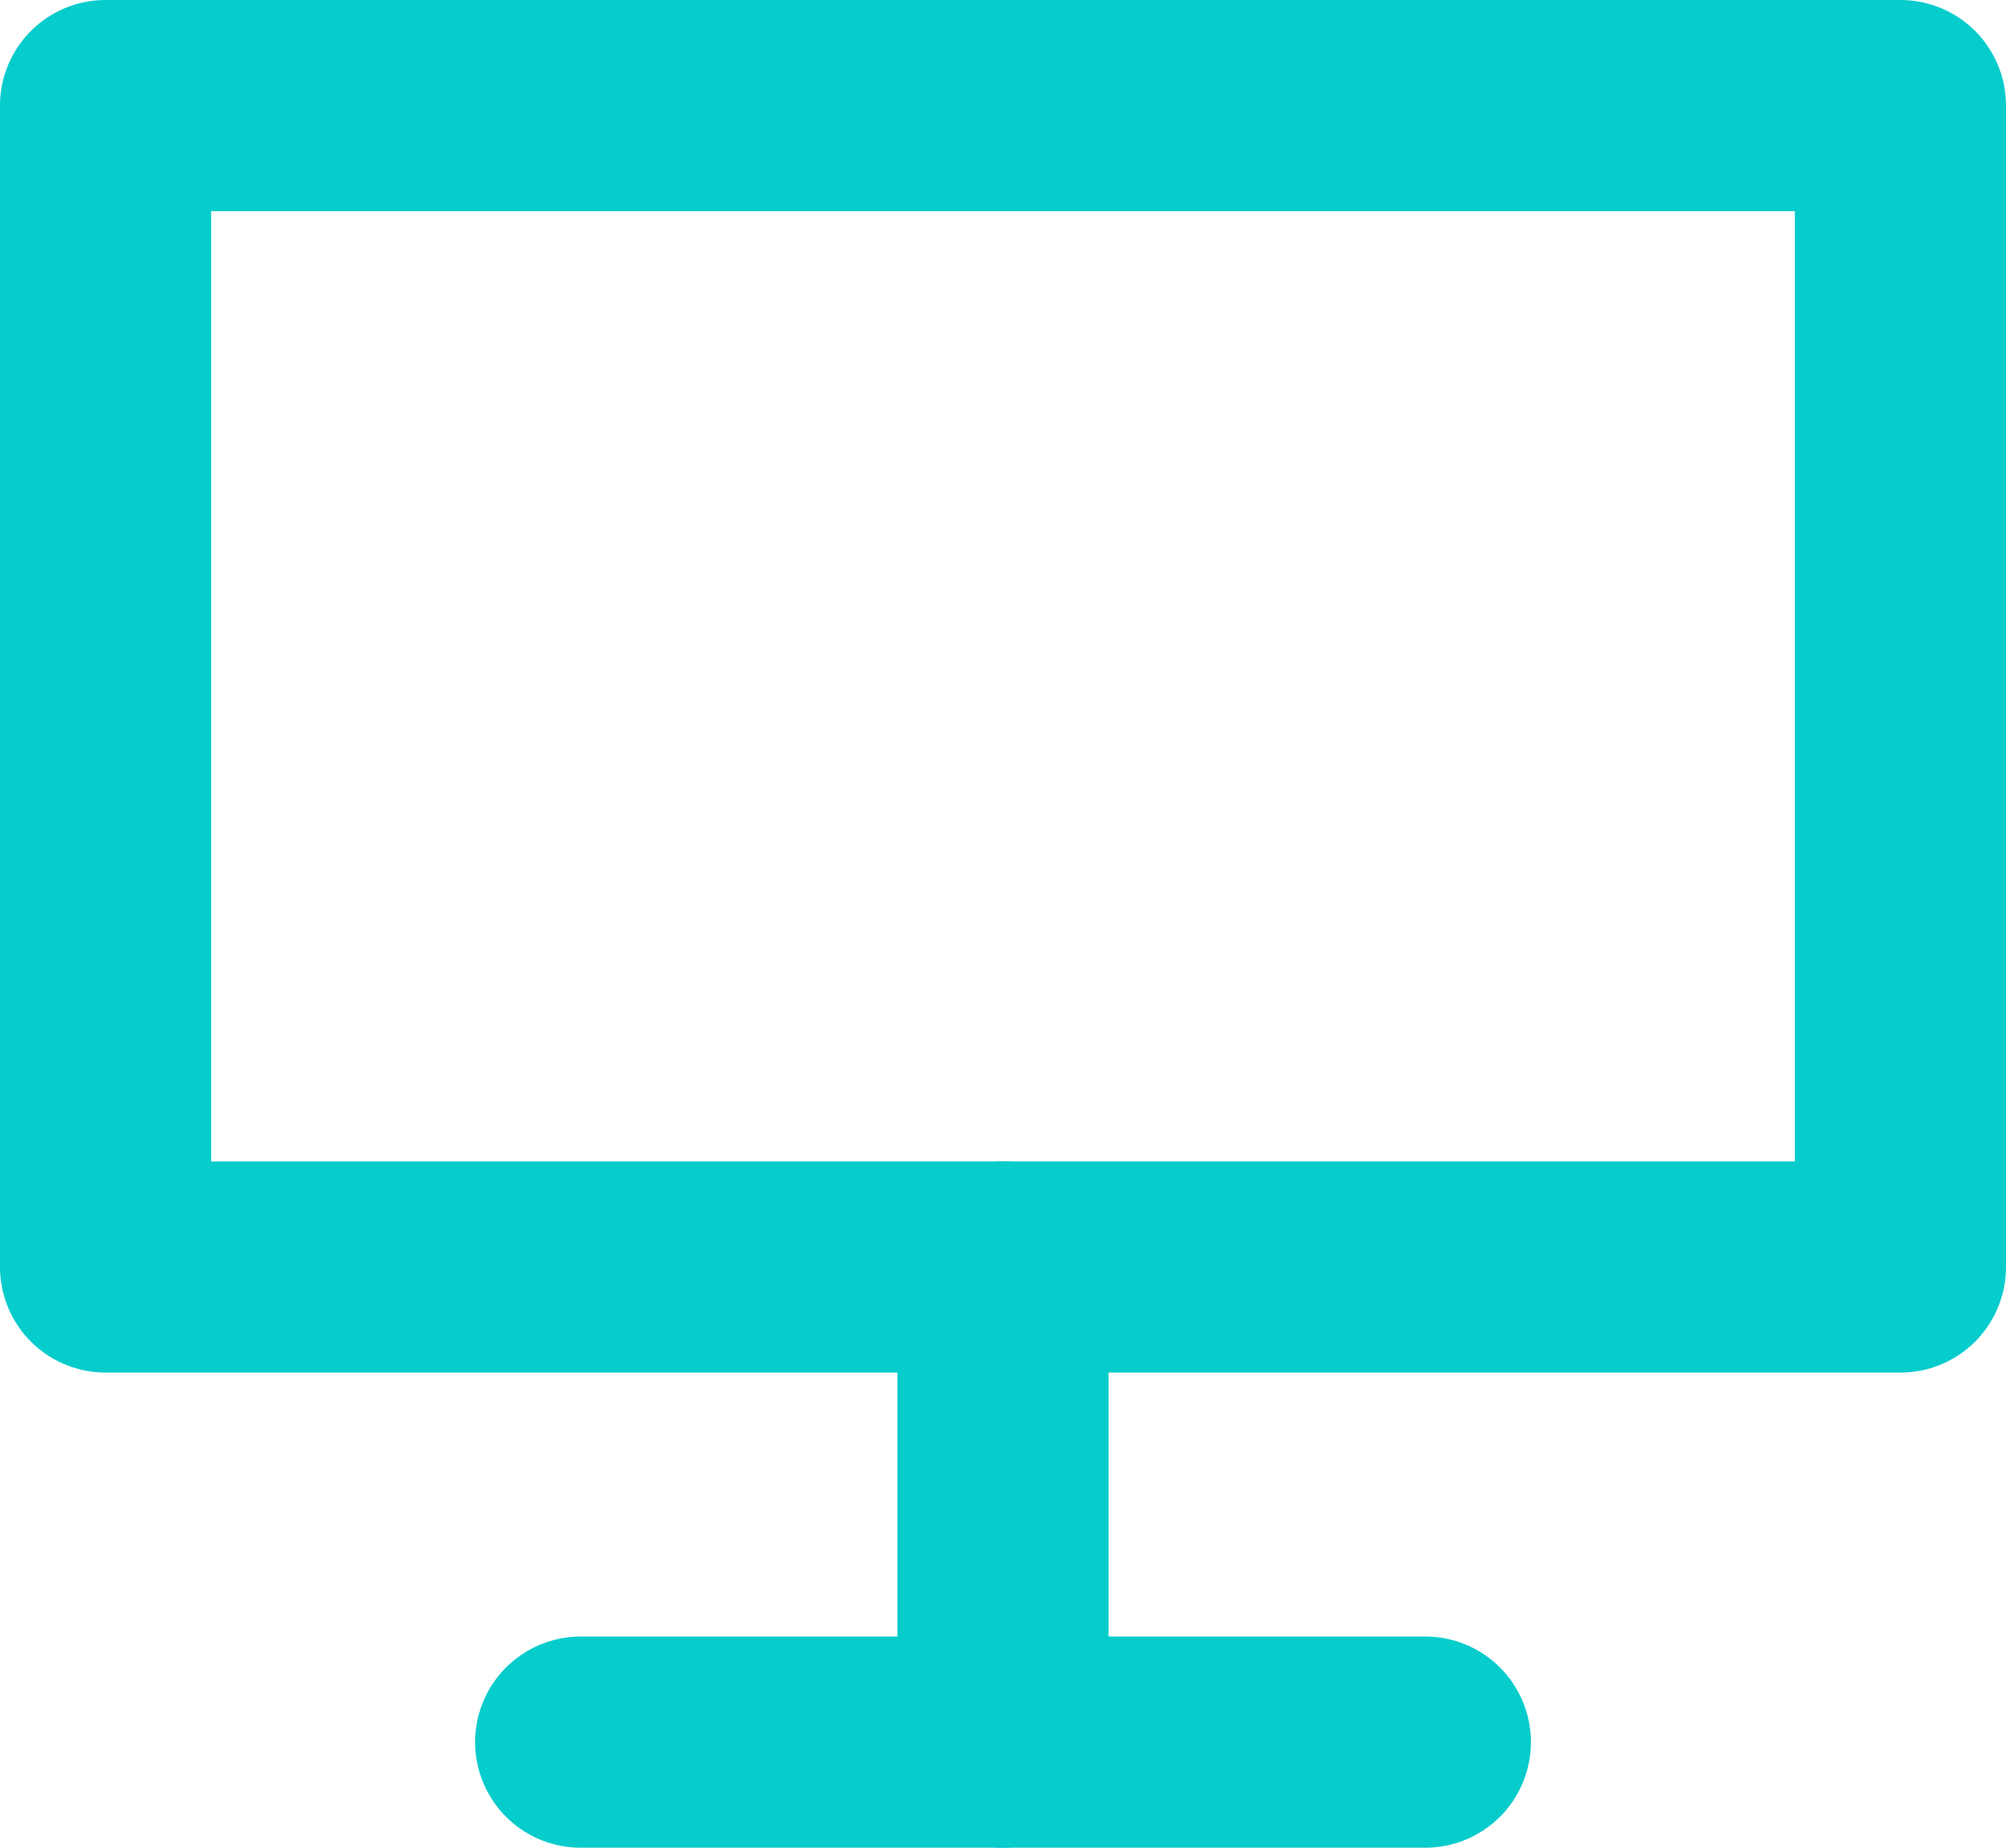 <?xml version="1.0" encoding="UTF-8"?><svg id="Layer_2" xmlns="http://www.w3.org/2000/svg" viewBox="0 0 38 35"><defs><style>.cls-1{fill:none;stroke:#06cccc;stroke-linecap:round;stroke-linejoin:round;stroke-width:4px;}</style></defs><g id="Layer_1-2"><rect class="cls-1" x="2" y="2" width="34" height="22"/><line class="cls-1" x1="19" y1="24" x2="19" y2="33"/><line class="cls-1" x1="11" y1="33" x2="27" y2="33"/></g></svg>